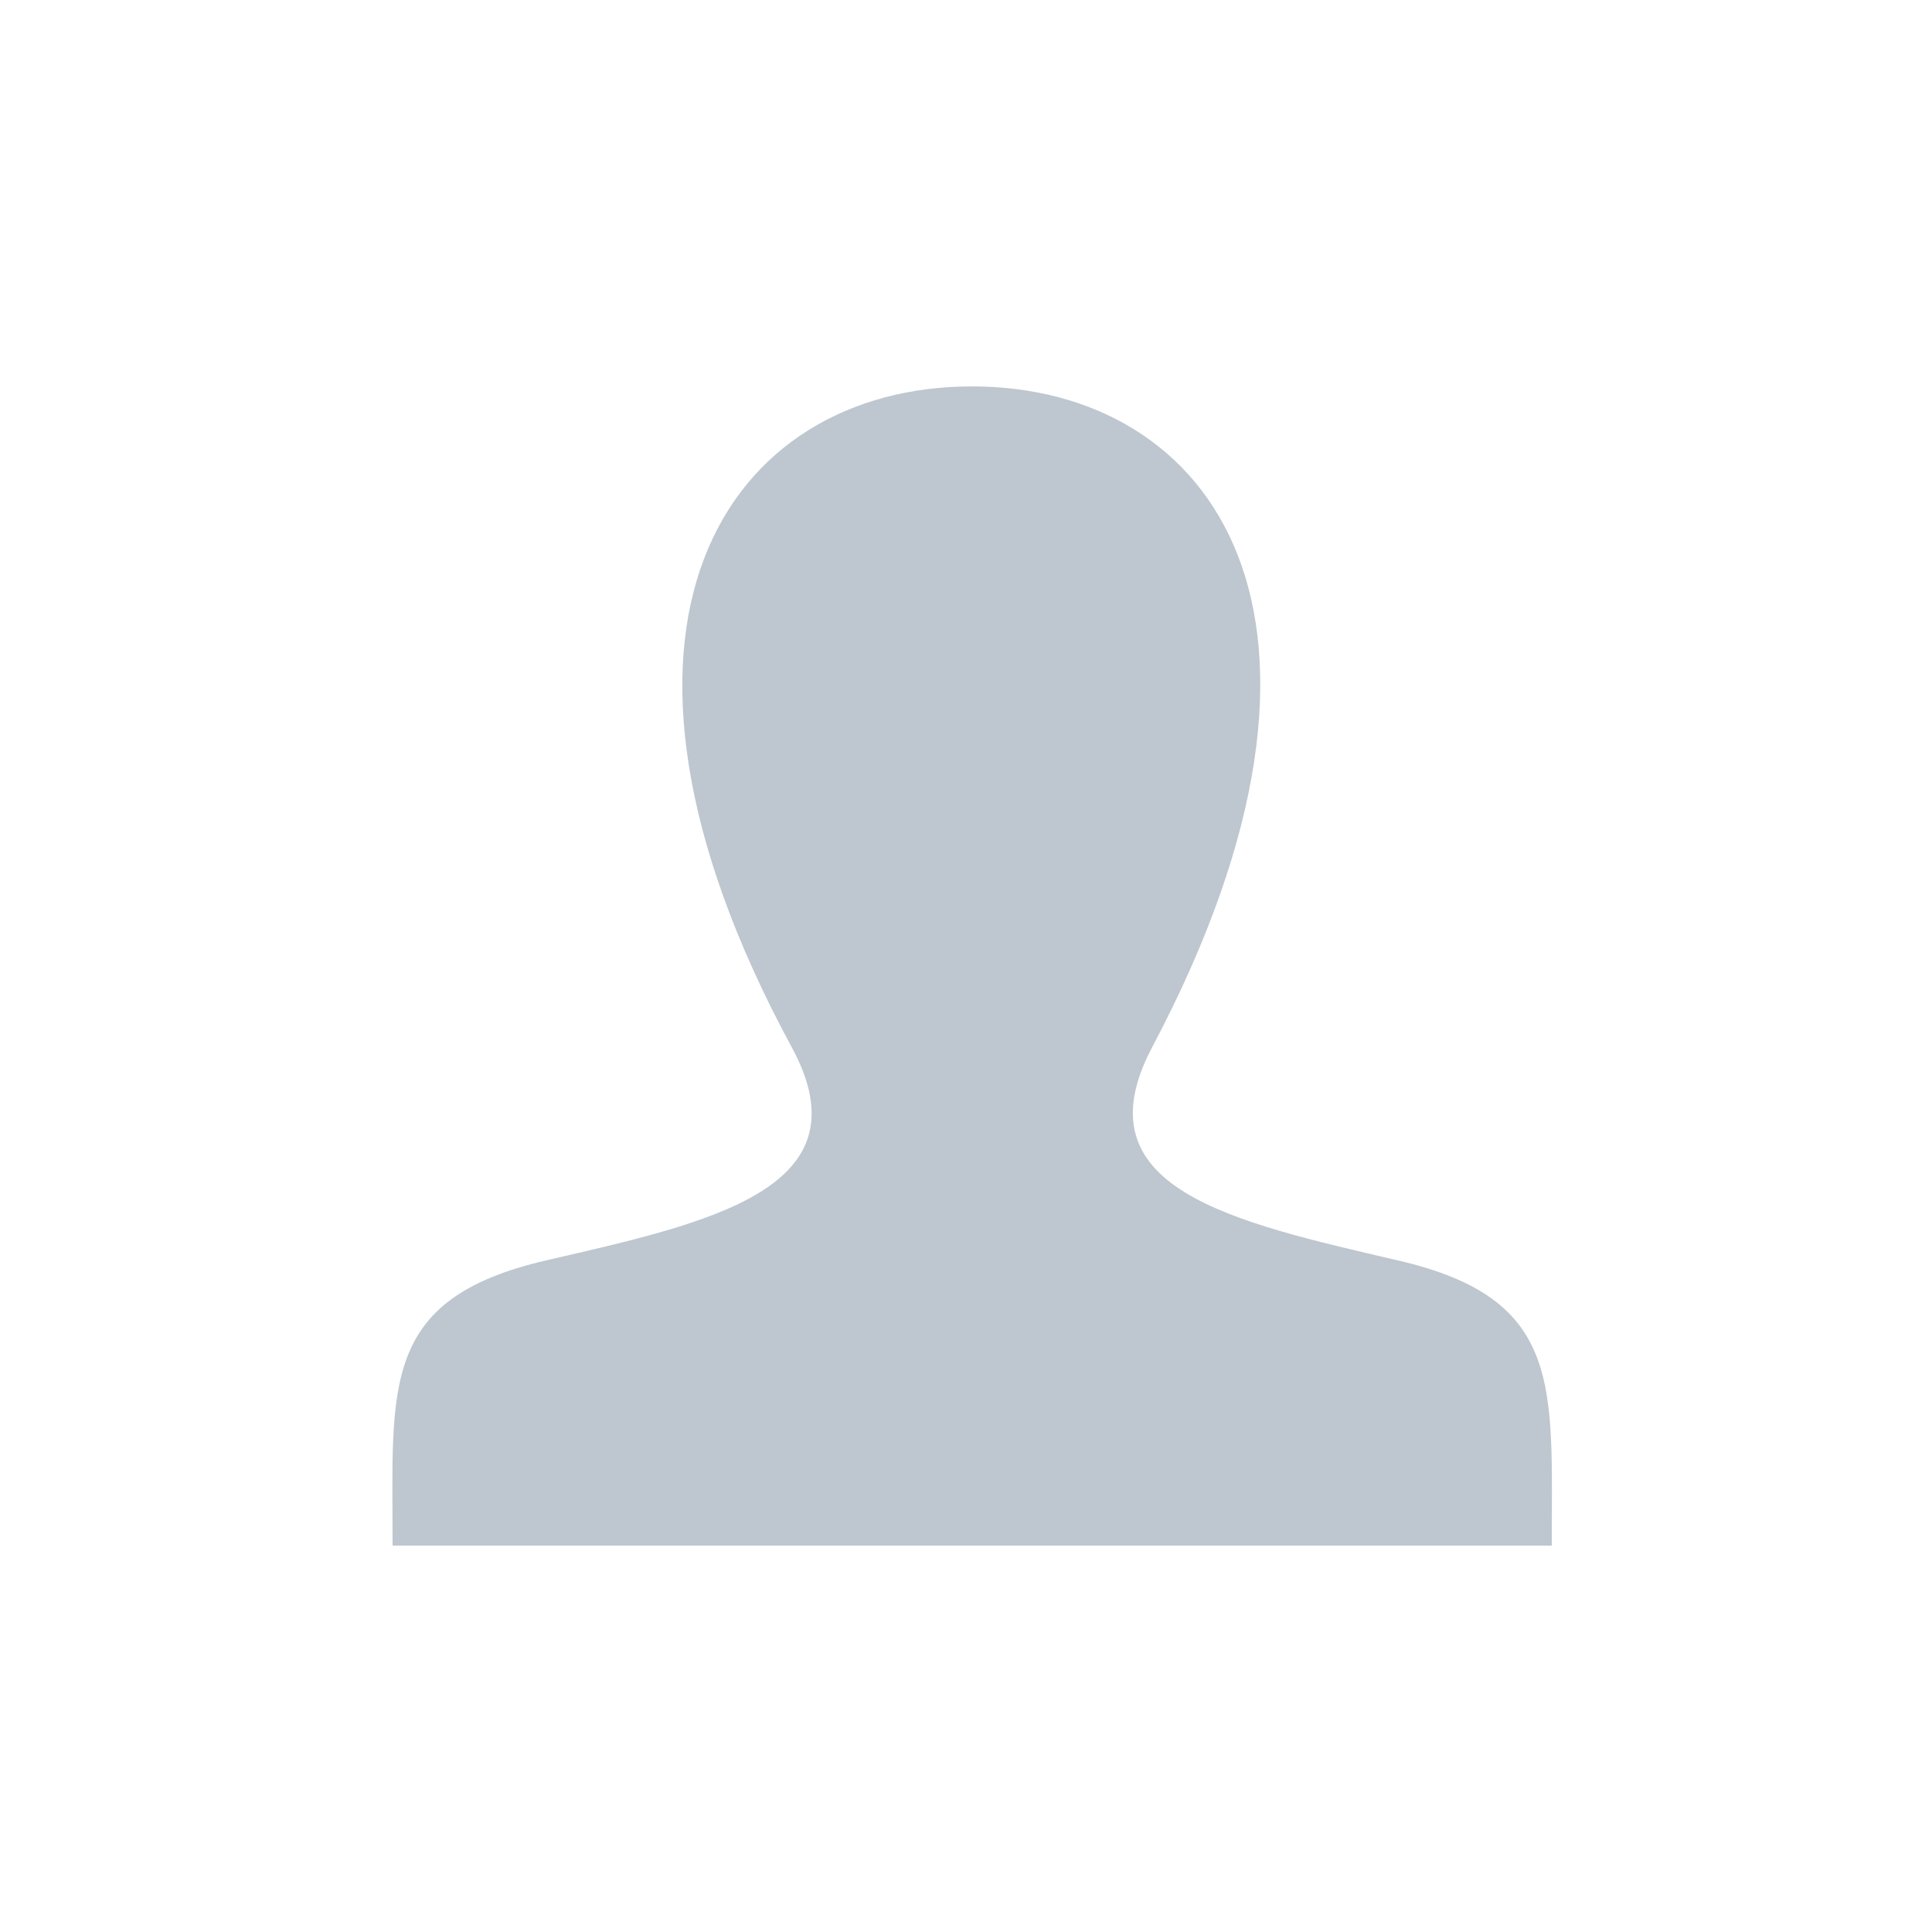 <svg xmlns="http://www.w3.org/2000/svg" width="20" height="20" viewBox="0 0 20 20">
<defs>
    <style>
      .cls-1 {
        fill: #bec7cf;
        fill-rule: evenodd;
      }
    </style>
  </defs>
  <path id="user_icons" data-name="user icons" class="cls-1" d="M760.41,528.048c-1.719-.4-3.319-0.745-2.544-2.209,2.359-4.456.625-6.839-1.866-6.839-2.541,0-4.232,2.474-1.867,6.839,0.8,1.473-.862,1.82-2.544,2.209-1.719.4-1.587,1.3-1.587,2.952h12C762,529.353,762.129,528.445,760.41,528.048Z" transform="translate(-745.938 -515)"/>
</svg>

